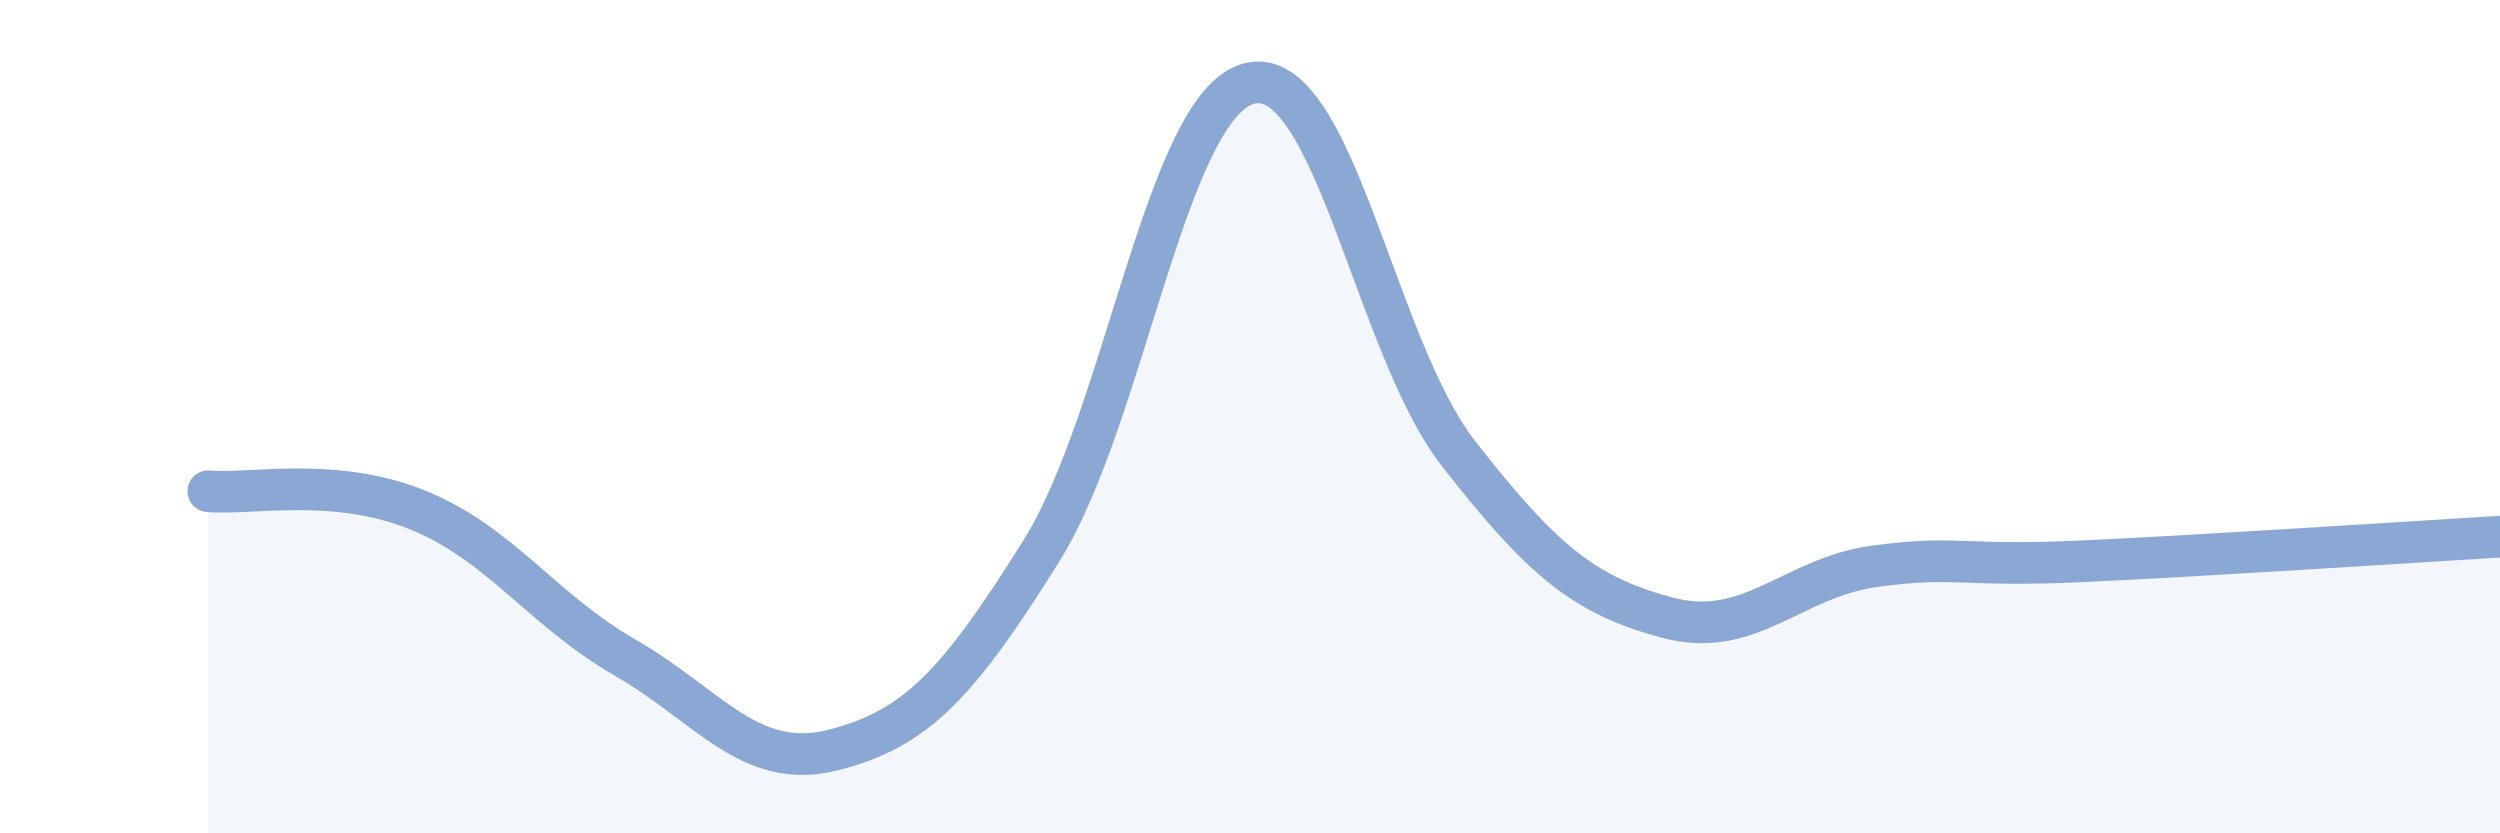 
    <svg width="60" height="20" viewBox="0 0 60 20" xmlns="http://www.w3.org/2000/svg">
      <path
        d="M 5,11.79 C 6,11.88 8,11.43 10,12.23 C 12,13.03 13,14.63 15,15.78 C 17,16.93 18,18.51 20,18 C 22,17.49 23,16.41 25,13.21 C 27,10.01 28,2.47 30,2 C 32,1.53 33,8.32 35,10.88 C 37,13.44 38,14.28 40,14.82 C 42,15.36 43,13.86 45,13.59 C 47,13.32 47,13.61 50,13.47 C 53,13.33 58,13 60,12.88L60 20L5 20Z"
        fill="#8ba7d3"
        opacity="0.1"
        stroke-linecap="round"
        stroke-linejoin="round"
      />
      <path
        d="M 5,11.79 C 6,11.88 8,11.43 10,12.23 C 12,13.03 13,14.63 15,15.78 C 17,16.93 18,18.51 20,18 C 22,17.49 23,16.41 25,13.21 C 27,10.01 28,2.47 30,2 C 32,1.53 33,8.32 35,10.88 C 37,13.44 38,14.28 40,14.82 C 42,15.36 43,13.86 45,13.59 C 47,13.32 47,13.61 50,13.47 C 53,13.33 58,13 60,12.88"
        stroke="#8ba7d3"
        stroke-width="1"
        fill="none"
        stroke-linecap="round"
        stroke-linejoin="round"
      />
    </svg>
  